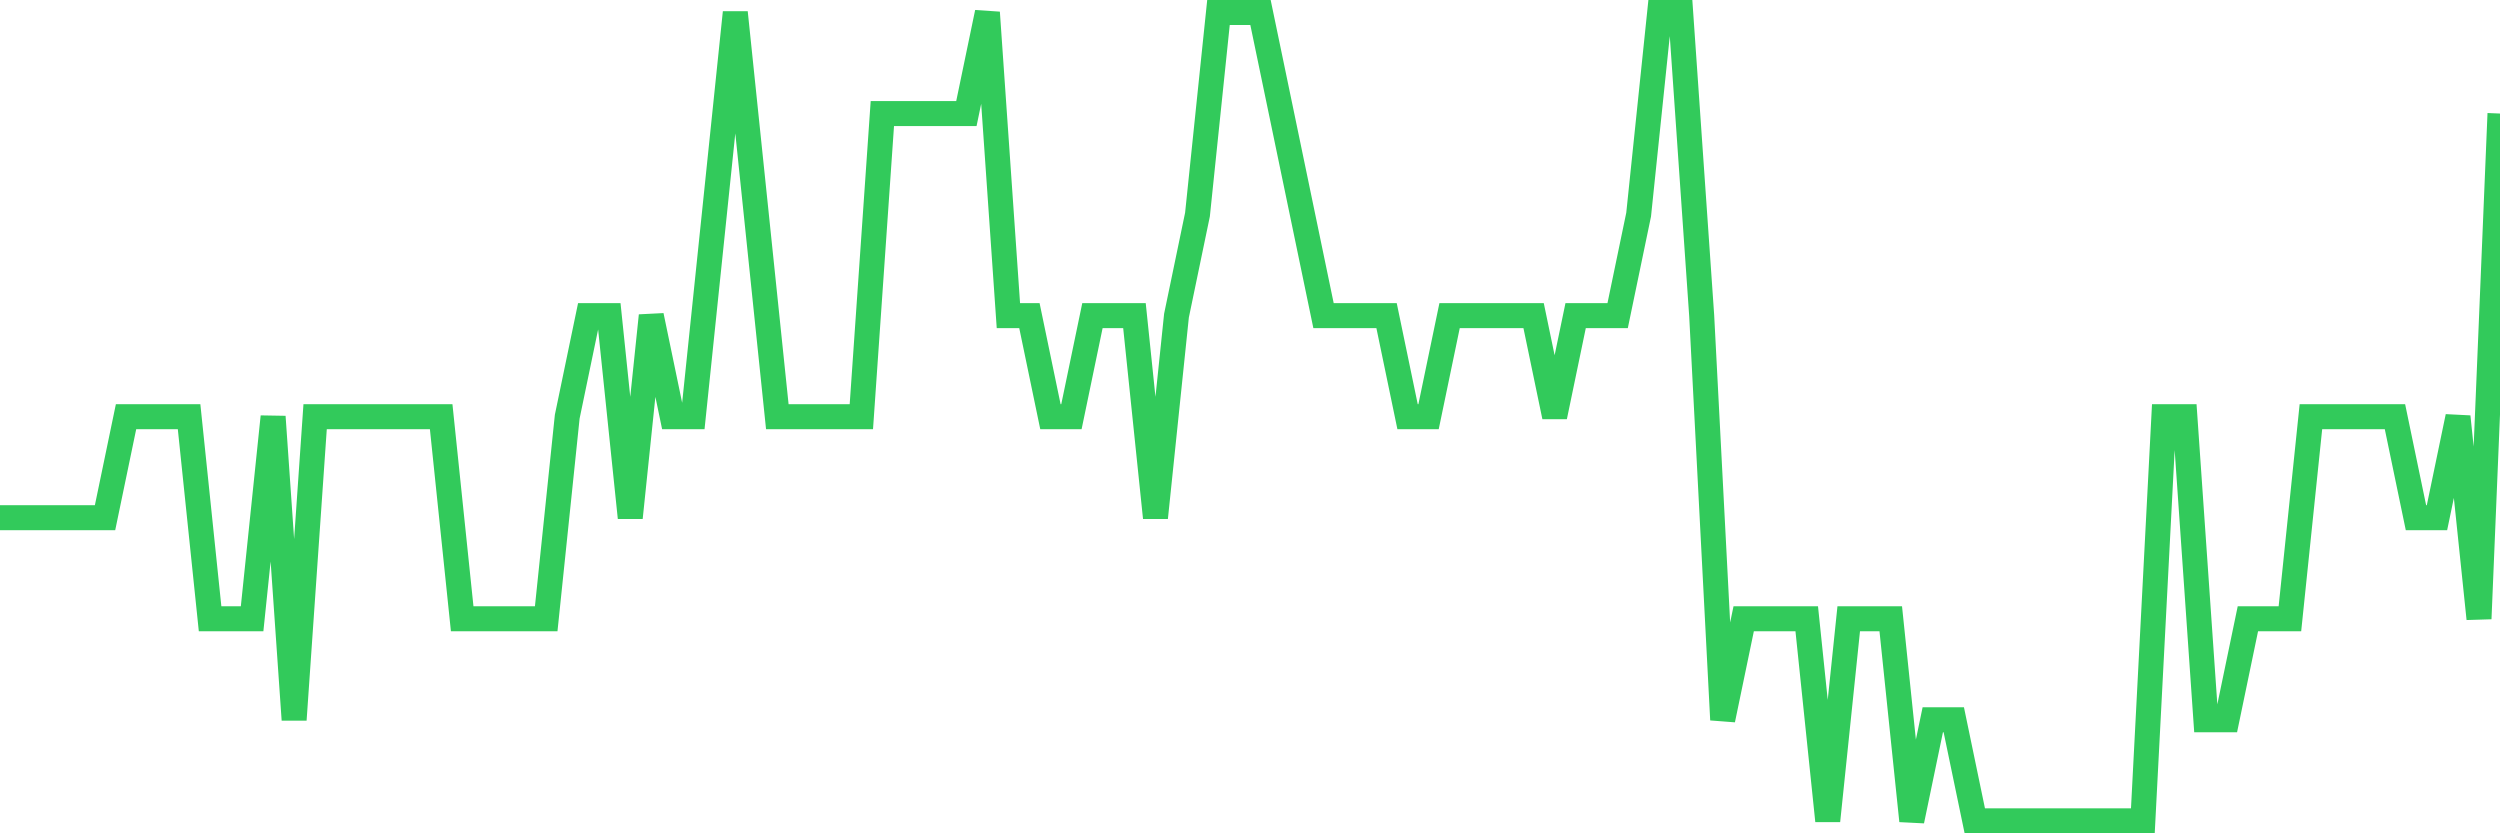 <svg
  xmlns="http://www.w3.org/2000/svg"
  xmlns:xlink="http://www.w3.org/1999/xlink"
  width="120"
  height="40"
  viewBox="0 0 120 40"
  preserveAspectRatio="none"
>
  <polyline
    points="0,24.85 1.008,24.85 2.017,24.85 3.025,24.85 4.034,24.85 5.042,24.85 6.05,20 7.059,20 8.067,20 9.076,20 10.084,29.7 11.092,29.7 12.101,29.7 13.109,20 14.118,34.55 15.126,20 16.134,20 17.143,20 18.151,20 19.16,20 20.168,20 21.176,20 22.185,29.7 23.193,29.7 24.202,29.7 25.21,29.7 26.218,29.7 27.227,20 28.235,15.15 29.244,15.15 30.252,24.85 31.261,15.15 32.269,20 33.277,20 34.286,10.3 35.294,0.6 36.303,10.3 37.311,20 38.319,20 39.328,20 40.336,20 41.345,20 42.353,5.45 43.361,5.45 44.37,5.45 45.378,5.45 46.387,5.45 47.395,0.6 48.403,15.15 49.412,15.15 50.42,20 51.429,20 52.437,15.15 53.445,15.15 54.454,15.15 55.462,24.85 56.471,15.15 57.479,10.3 58.487,0.6 59.496,0.6 60.504,0.6 61.513,5.45 62.521,10.3 63.529,15.15 64.538,15.15 65.546,15.15 66.555,15.15 67.563,20 68.571,20 69.58,15.15 70.588,15.15 71.597,15.15 72.605,15.15 73.613,15.15 74.622,20 75.63,15.15 76.639,15.15 77.647,15.15 78.655,10.3 79.664,0.6 80.672,0.6 81.681,15.15 82.689,34.55 83.697,29.7 84.706,29.7 85.714,29.7 86.723,29.7 87.731,39.4 88.739,29.7 89.748,29.7 90.756,29.7 91.765,39.4 92.773,34.55 93.782,34.55 94.79,39.4 95.798,39.4 96.807,39.4 97.815,39.4 98.824,39.4 99.832,39.4 100.84,39.4 101.849,39.4 102.857,39.4 103.866,20 104.874,20 105.882,34.55 106.891,34.55 107.899,29.7 108.908,29.7 109.916,29.7 110.924,20 111.933,20 112.941,20 113.95,20 114.958,20 115.966,24.85 116.975,24.85 117.983,20 118.992,29.7 120,5.45"
    fill="none"
    stroke="#32ca5b"
    stroke-width="1.2"
  >
  </polyline>
</svg>